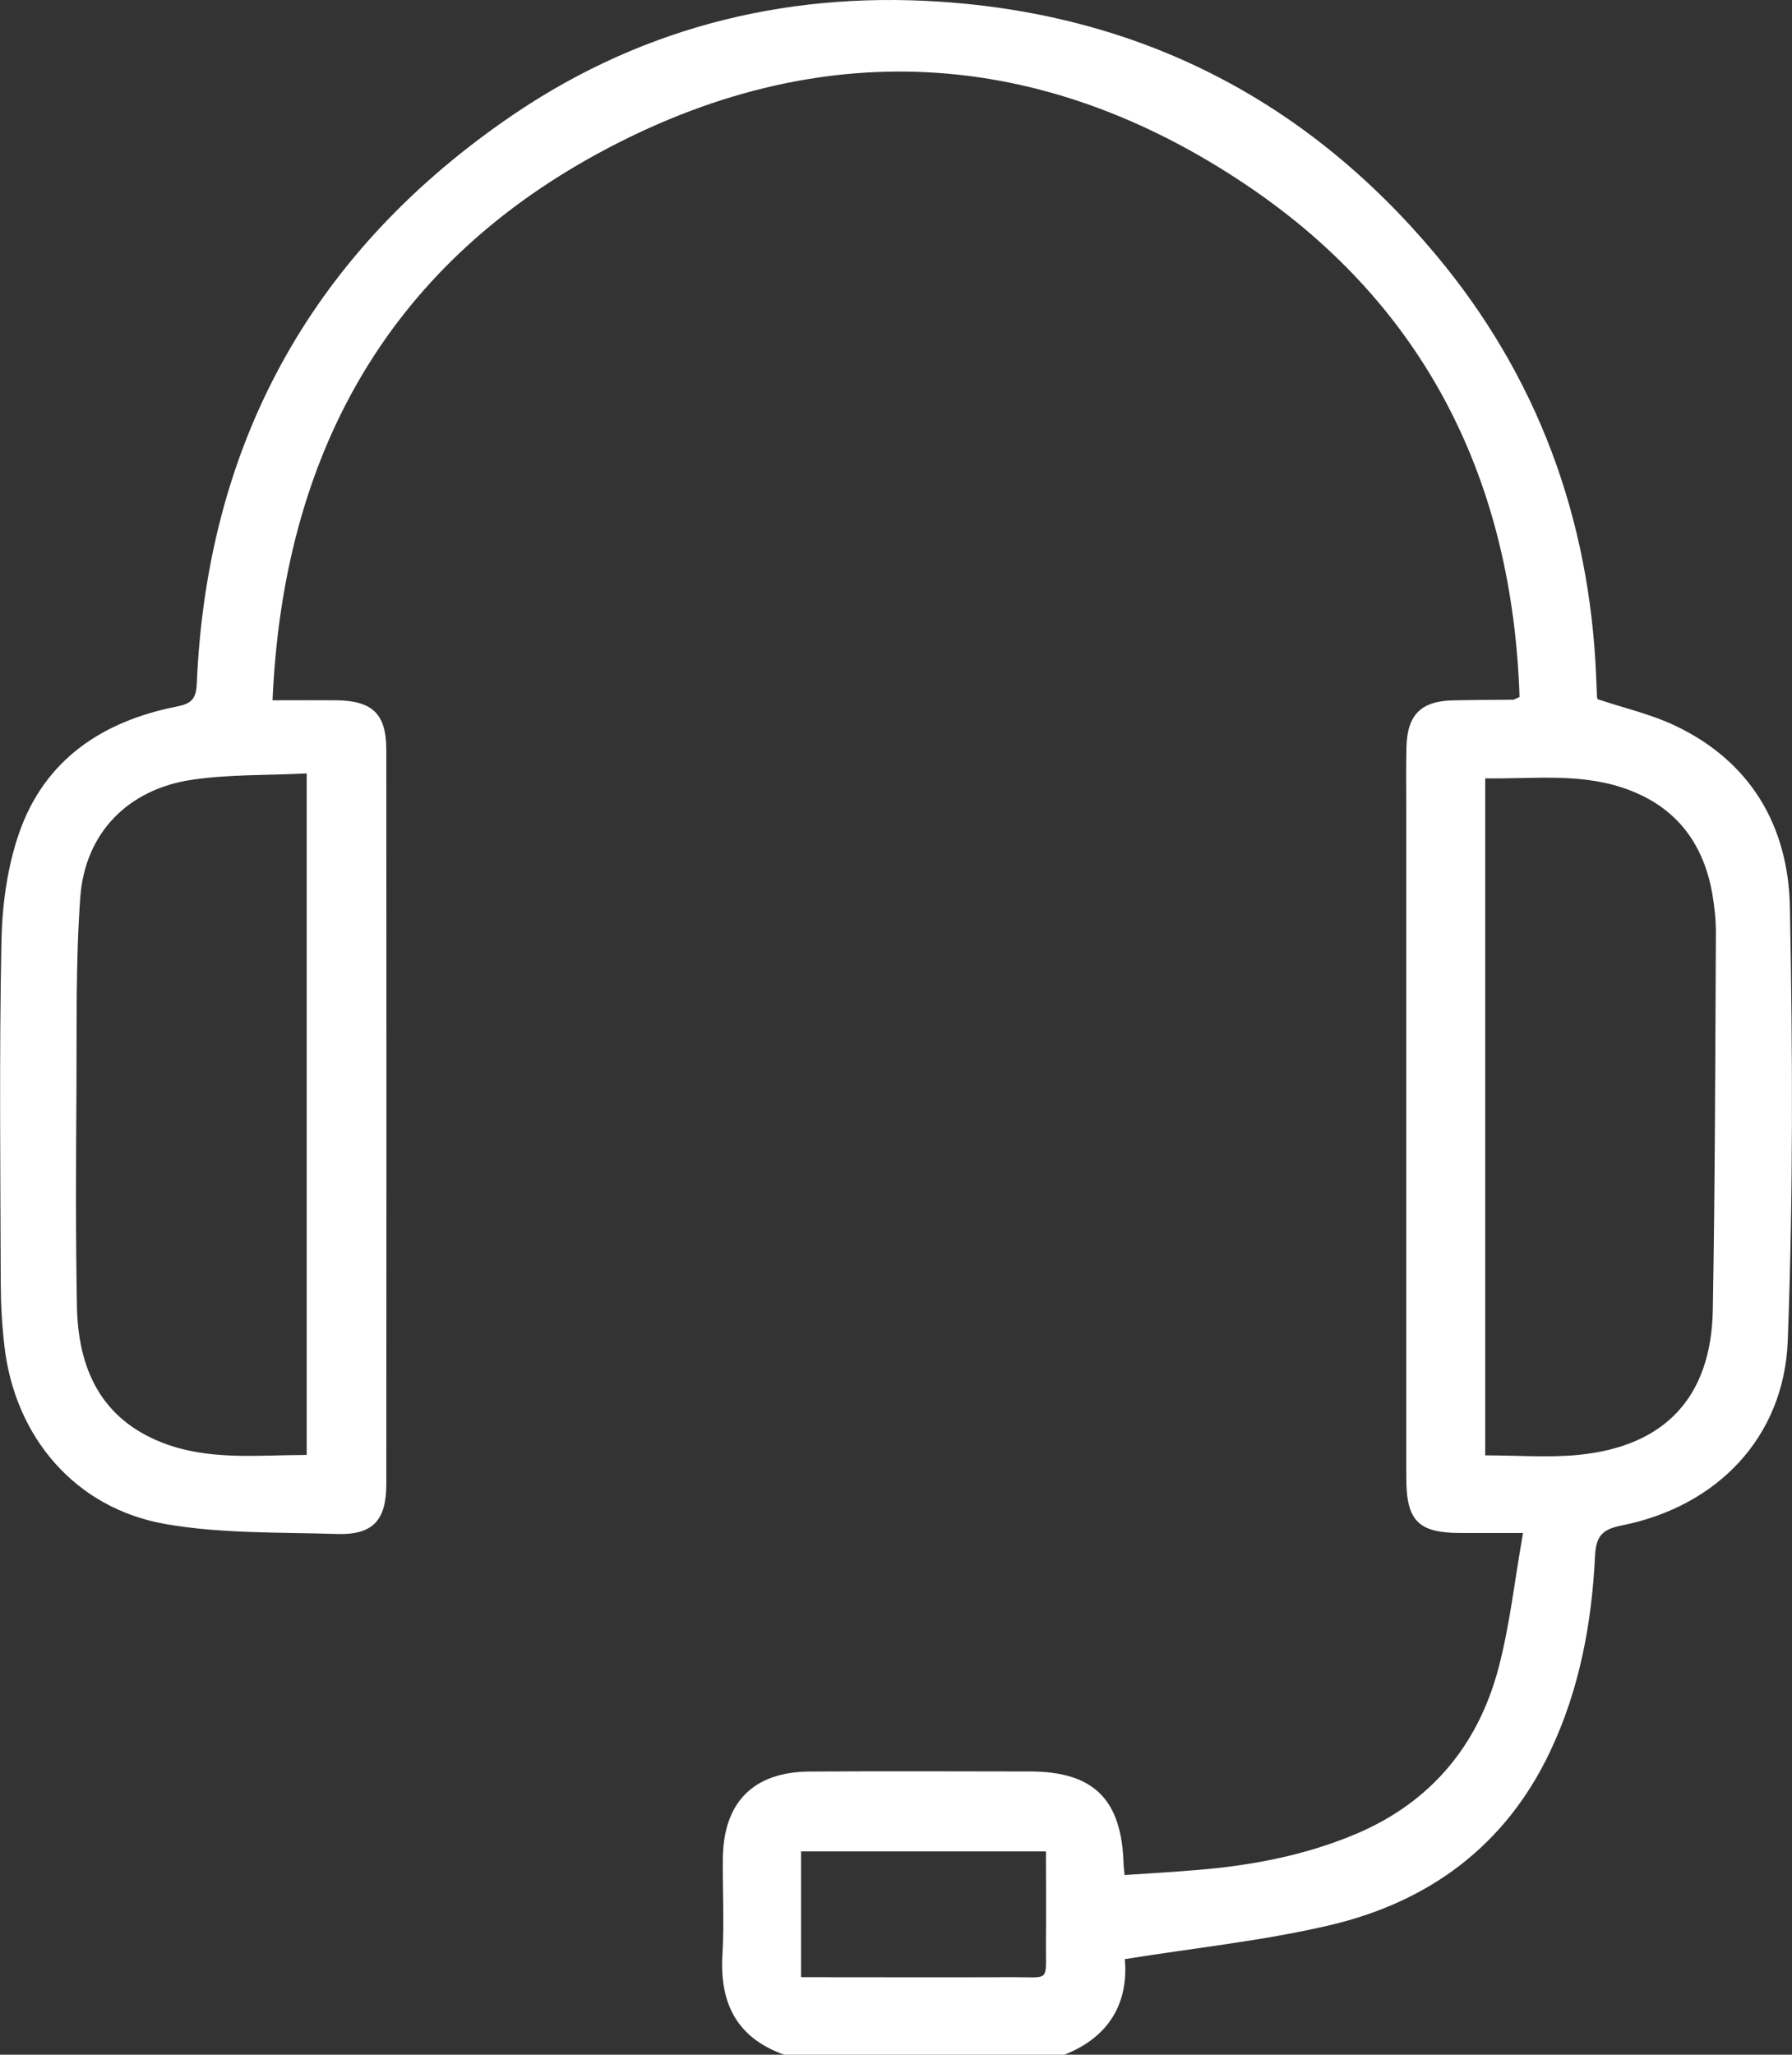 <?xml version="1.0" encoding="UTF-8"?>
<svg id="katman_1" data-name="katman 1" xmlns="http://www.w3.org/2000/svg" viewBox="0 0 215.66 247.2">
  <rect x="0" y="0" width="215.66" height="247.2" fill="#333333" stroke="none"/>
  <defs>
    <style>
      .cls-1 {
        fill: #fff;
      }
    </style>
  </defs>
  <path class="cls-1" d="m94.38,247.2c-5.67-2.01-7.78-6.14-7.44-11.99.23-3.85.01-7.73.05-11.59.06-6.78,3.66-10.44,10.43-10.49,8.83-.06,17.65-.02,26.48-.01,7.72,0,11.09,3.34,11.32,11.13,0,.32.06.64.12,1.33,2.93-.2,5.85-.36,8.77-.61,6.59-.54,13.03-1.77,19.14-4.36,8.96-3.81,14.63-10.63,17.09-19.93,1.36-5.16,1.94-10.54,2.95-16.25-2.91,0-5.21,0-7.51,0-5.1,0-6.54-1.46-6.54-6.65,0-26.8,0-53.61,0-80.4,0-2.5-.04-4.99.02-7.49.1-3.9,1.74-5.54,5.6-5.63,2.4-.06,4.81-.05,7.22-.08.14,0,.29-.11.79-.33-.84-25.77-11.16-46.88-32.59-61.4-25.01-16.94-51.83-18.4-78.31-3.99-25.45,13.85-37.9,36.44-39.17,65.79,2.75,0,5.2-.02,7.66,0,4.35.05,6.03,1.62,6.03,5.94.02,29.46.02,58.92,0,88.38,0,4.37-1.64,6.12-5.96,5.98-6.88-.22-13.85-.02-20.58-1.19-10.87-1.88-18.17-10.45-19.42-21.44-.29-2.47-.43-4.97-.44-7.46-.04-13.68-.19-27.37.08-41.05.08-4.44.69-9.06,2.14-13.22,3.08-8.83,10.05-13.43,18.97-15.19,1.74-.34,2.32-.9,2.4-2.73,1.21-28.6,13.55-51.3,36.86-67.63C76.2,3.62,93.93-1.06,113.09.2c24.17,1.59,44.09,11.84,59.61,30.33,12.27,14.62,18.61,31.73,19.39,50.87.03.8.06,1.61.1,2.41,0,.16.09.3.09.31,3.18,1.07,6.42,1.8,9.35,3.2,9.1,4.33,13.59,12.1,13.78,21.83.33,17.37.4,34.77-.26,52.13-.44,11.67-8.53,19.96-19.96,22.24-2.22.44-3.11,1.16-3.23,3.6-.39,8.16-1.87,16.13-5.4,23.58-5.36,11.34-14.56,18.09-26.45,20.9-8,1.89-16.25,2.73-24.74,4.1.45,5.17-1.8,9.36-7.29,11.5h-33.71Zm-57.47-72.16v-81.99c-4.73.24-9.32.1-13.8.76-7.74,1.15-12.89,6.42-13.45,14.17-.56,7.76-.41,15.58-.46,23.37-.06,8.6-.1,17.21.06,25.81.13,7.47,2.87,13.53,10.29,16.41,5.6,2.18,11.48,1.48,17.35,1.47m141.84.05c3.9,0,7.61.3,11.25-.06,10.4-1.03,15.95-6.96,16.14-17.43.27-15.12.29-30.25.37-45.38,0-1.6-.17-3.22-.45-4.8-1.14-6.3-4.65-10.63-10.8-12.66-5.38-1.78-10.91-1.02-16.51-1.12v81.44Zm-82.34,62.78c8.61,0,16.94.03,25.28,0,4.83-.03,4.15.73,4.2-4.2.04-3.66,0-7.31,0-10.93h-29.48v15.14Z"/>
</svg>